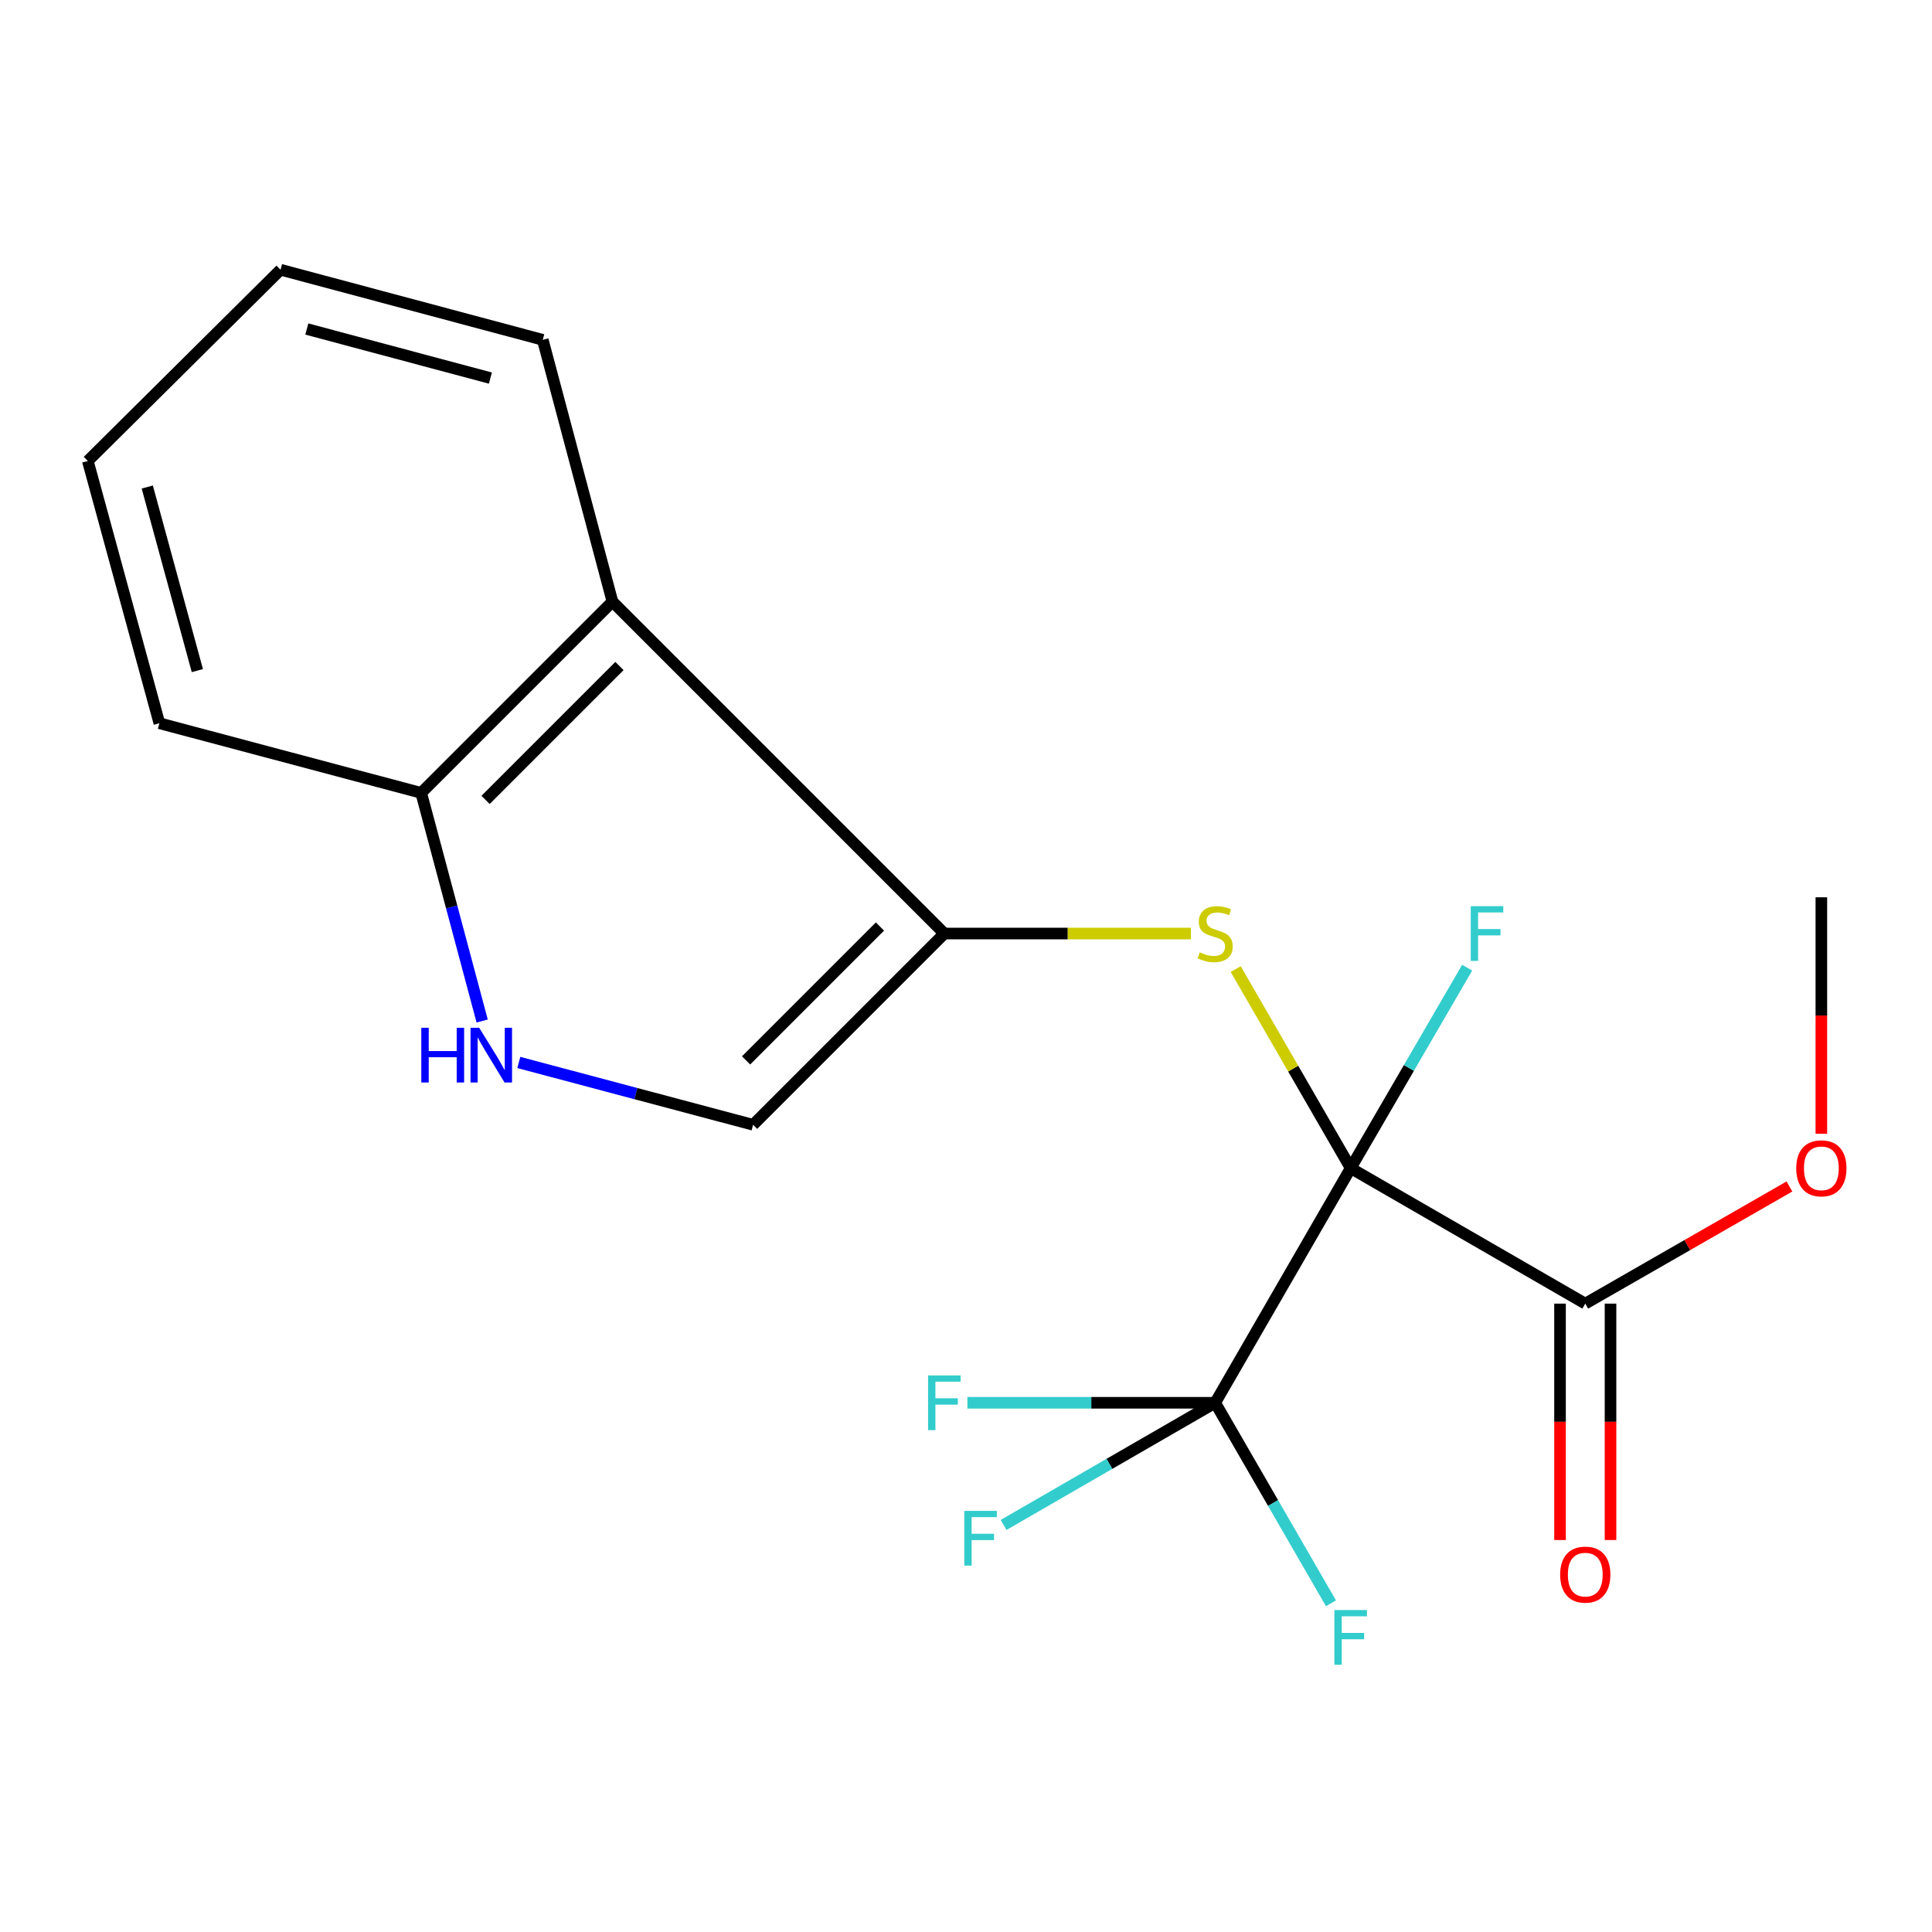 <?xml version='1.0' encoding='iso-8859-1'?>
<svg version='1.1' baseProfile='full'
              xmlns='http://www.w3.org/2000/svg'
                      xmlns:rdkit='http://www.rdkit.org/xml'
                      xmlns:xlink='http://www.w3.org/1999/xlink'
                  xml:space='preserve'
width='1000px' height='1000px' viewBox='0 0 1000 1000'>
<!-- END OF HEADER -->
<rect style='opacity:1.0;fill:#FFFFFF;stroke:none' width='1000' height='1000' x='0' y='0'> </rect>
<path class='bond-0' d='M 699.107,604.639 L 669.351,553.111' style='fill:none;fill-rule:evenodd;stroke:#000000;stroke-width:6px;stroke-linecap:butt;stroke-linejoin:miter;stroke-opacity:1' />
<path class='bond-0' d='M 669.351,553.111 L 639.595,501.584' style='fill:none;fill-rule:evenodd;stroke:#CCCC00;stroke-width:6px;stroke-linecap:butt;stroke-linejoin:miter;stroke-opacity:1' />
<path class='bond-1' d='M 699.107,604.639 L 628.978,726.08' style='fill:none;fill-rule:evenodd;stroke:#000000;stroke-width:6px;stroke-linecap:butt;stroke-linejoin:miter;stroke-opacity:1' />
<path class='bond-3' d='M 699.107,604.639 L 820.533,674.753' style='fill:none;fill-rule:evenodd;stroke:#000000;stroke-width:6px;stroke-linecap:butt;stroke-linejoin:miter;stroke-opacity:1' />
<path class='bond-8' d='M 699.107,604.639 L 729.255,552.754' style='fill:none;fill-rule:evenodd;stroke:#000000;stroke-width:6px;stroke-linecap:butt;stroke-linejoin:miter;stroke-opacity:1' />
<path class='bond-8' d='M 729.255,552.754 L 759.403,500.869' style='fill:none;fill-rule:evenodd;stroke:#33CCCC;stroke-width:6px;stroke-linecap:butt;stroke-linejoin:miter;stroke-opacity:1' />
<path class='bond-2' d='M 616.393,483.198 L 552.593,483.198' style='fill:none;fill-rule:evenodd;stroke:#CCCC00;stroke-width:6px;stroke-linecap:butt;stroke-linejoin:miter;stroke-opacity:1' />
<path class='bond-2' d='M 552.593,483.198 L 488.792,483.198' style='fill:none;fill-rule:evenodd;stroke:#000000;stroke-width:6px;stroke-linecap:butt;stroke-linejoin:miter;stroke-opacity:1' />
<path class='bond-10' d='M 628.978,726.08 L 564.847,726.08' style='fill:none;fill-rule:evenodd;stroke:#000000;stroke-width:6px;stroke-linecap:butt;stroke-linejoin:miter;stroke-opacity:1' />
<path class='bond-10' d='M 564.847,726.08 L 500.717,726.08' style='fill:none;fill-rule:evenodd;stroke:#33CCCC;stroke-width:6px;stroke-linecap:butt;stroke-linejoin:miter;stroke-opacity:1' />
<path class='bond-11' d='M 628.978,726.08 L 658.942,777.967' style='fill:none;fill-rule:evenodd;stroke:#000000;stroke-width:6px;stroke-linecap:butt;stroke-linejoin:miter;stroke-opacity:1' />
<path class='bond-11' d='M 658.942,777.967 L 688.905,829.855' style='fill:none;fill-rule:evenodd;stroke:#33CCCC;stroke-width:6px;stroke-linecap:butt;stroke-linejoin:miter;stroke-opacity:1' />
<path class='bond-12' d='M 628.978,726.08 L 574.22,757.694' style='fill:none;fill-rule:evenodd;stroke:#000000;stroke-width:6px;stroke-linecap:butt;stroke-linejoin:miter;stroke-opacity:1' />
<path class='bond-12' d='M 574.22,757.694 L 519.463,789.309' style='fill:none;fill-rule:evenodd;stroke:#33CCCC;stroke-width:6px;stroke-linecap:butt;stroke-linejoin:miter;stroke-opacity:1' />
<path class='bond-5' d='M 488.792,483.198 L 316.998,311.403' style='fill:none;fill-rule:evenodd;stroke:#000000;stroke-width:6px;stroke-linecap:butt;stroke-linejoin:miter;stroke-opacity:1' />
<path class='bond-6' d='M 488.792,483.198 L 389.798,582.192' style='fill:none;fill-rule:evenodd;stroke:#000000;stroke-width:6px;stroke-linecap:butt;stroke-linejoin:miter;stroke-opacity:1' />
<path class='bond-6' d='M 455.463,479.567 L 386.167,548.862' style='fill:none;fill-rule:evenodd;stroke:#000000;stroke-width:6px;stroke-linecap:butt;stroke-linejoin:miter;stroke-opacity:1' />
<path class='bond-9' d='M 807.466,674.753 L 807.466,735.934' style='fill:none;fill-rule:evenodd;stroke:#000000;stroke-width:6px;stroke-linecap:butt;stroke-linejoin:miter;stroke-opacity:1' />
<path class='bond-9' d='M 807.466,735.934 L 807.466,797.114' style='fill:none;fill-rule:evenodd;stroke:#FF0000;stroke-width:6px;stroke-linecap:butt;stroke-linejoin:miter;stroke-opacity:1' />
<path class='bond-9' d='M 833.601,674.753 L 833.601,735.934' style='fill:none;fill-rule:evenodd;stroke:#000000;stroke-width:6px;stroke-linecap:butt;stroke-linejoin:miter;stroke-opacity:1' />
<path class='bond-9' d='M 833.601,735.934 L 833.601,797.114' style='fill:none;fill-rule:evenodd;stroke:#FF0000;stroke-width:6px;stroke-linecap:butt;stroke-linejoin:miter;stroke-opacity:1' />
<path class='bond-13' d='M 820.533,674.753 L 873.37,644.436' style='fill:none;fill-rule:evenodd;stroke:#000000;stroke-width:6px;stroke-linecap:butt;stroke-linejoin:miter;stroke-opacity:1' />
<path class='bond-13' d='M 873.37,644.436 L 926.207,614.119' style='fill:none;fill-rule:evenodd;stroke:#FF0000;stroke-width:6px;stroke-linecap:butt;stroke-linejoin:miter;stroke-opacity:1' />
<path class='bond-4' d='M 268.534,549.93 L 329.166,566.061' style='fill:none;fill-rule:evenodd;stroke:#0000FF;stroke-width:6px;stroke-linecap:butt;stroke-linejoin:miter;stroke-opacity:1' />
<path class='bond-4' d='M 329.166,566.061 L 389.798,582.192' style='fill:none;fill-rule:evenodd;stroke:#000000;stroke-width:6px;stroke-linecap:butt;stroke-linejoin:miter;stroke-opacity:1' />
<path class='bond-19' d='M 249.564,528.467 L 233.784,469.432' style='fill:none;fill-rule:evenodd;stroke:#0000FF;stroke-width:6px;stroke-linecap:butt;stroke-linejoin:miter;stroke-opacity:1' />
<path class='bond-19' d='M 233.784,469.432 L 218.004,410.397' style='fill:none;fill-rule:evenodd;stroke:#000000;stroke-width:6px;stroke-linecap:butt;stroke-linejoin:miter;stroke-opacity:1' />
<path class='bond-7' d='M 316.998,311.403 L 218.004,410.397' style='fill:none;fill-rule:evenodd;stroke:#000000;stroke-width:6px;stroke-linecap:butt;stroke-linejoin:miter;stroke-opacity:1' />
<path class='bond-7' d='M 320.629,344.733 L 251.333,414.028' style='fill:none;fill-rule:evenodd;stroke:#000000;stroke-width:6px;stroke-linecap:butt;stroke-linejoin:miter;stroke-opacity:1' />
<path class='bond-14' d='M 316.998,311.403 L 280.931,175.893' style='fill:none;fill-rule:evenodd;stroke:#000000;stroke-width:6px;stroke-linecap:butt;stroke-linejoin:miter;stroke-opacity:1' />
<path class='bond-15' d='M 218.004,410.397 L 82.494,374.345' style='fill:none;fill-rule:evenodd;stroke:#000000;stroke-width:6px;stroke-linecap:butt;stroke-linejoin:miter;stroke-opacity:1' />
<path class='bond-16' d='M 942.729,586.814 L 942.729,525.626' style='fill:none;fill-rule:evenodd;stroke:#FF0000;stroke-width:6px;stroke-linecap:butt;stroke-linejoin:miter;stroke-opacity:1' />
<path class='bond-16' d='M 942.729,525.626 L 942.729,464.439' style='fill:none;fill-rule:evenodd;stroke:#000000;stroke-width:6px;stroke-linecap:butt;stroke-linejoin:miter;stroke-opacity:1' />
<path class='bond-17' d='M 280.931,175.893 L 145.203,139.609' style='fill:none;fill-rule:evenodd;stroke:#000000;stroke-width:6px;stroke-linecap:butt;stroke-linejoin:miter;stroke-opacity:1' />
<path class='bond-17' d='M 253.823,195.699 L 158.813,170.3' style='fill:none;fill-rule:evenodd;stroke:#000000;stroke-width:6px;stroke-linecap:butt;stroke-linejoin:miter;stroke-opacity:1' />
<path class='bond-20' d='M 82.494,374.345 L 45.455,238.603' style='fill:none;fill-rule:evenodd;stroke:#000000;stroke-width:6px;stroke-linecap:butt;stroke-linejoin:miter;stroke-opacity:1' />
<path class='bond-20' d='M 102.151,347.104 L 76.224,252.084' style='fill:none;fill-rule:evenodd;stroke:#000000;stroke-width:6px;stroke-linecap:butt;stroke-linejoin:miter;stroke-opacity:1' />
<path class='bond-18' d='M 145.203,139.609 L 45.455,238.603' style='fill:none;fill-rule:evenodd;stroke:#000000;stroke-width:6px;stroke-linecap:butt;stroke-linejoin:miter;stroke-opacity:1' />
<path  class='atom-1' d='M 620.978 492.918
Q 621.298 493.038, 622.618 493.598
Q 623.938 494.158, 625.378 494.518
Q 626.858 494.838, 628.298 494.838
Q 630.978 494.838, 632.538 493.558
Q 634.098 492.238, 634.098 489.958
Q 634.098 488.398, 633.298 487.438
Q 632.538 486.478, 631.338 485.958
Q 630.138 485.438, 628.138 484.838
Q 625.618 484.078, 624.098 483.358
Q 622.618 482.638, 621.538 481.118
Q 620.498 479.598, 620.498 477.038
Q 620.498 473.478, 622.898 471.278
Q 625.338 469.078, 630.138 469.078
Q 633.418 469.078, 637.138 470.638
L 636.218 473.718
Q 632.818 472.318, 630.258 472.318
Q 627.498 472.318, 625.978 473.478
Q 624.458 474.598, 624.498 476.558
Q 624.498 478.078, 625.258 478.998
Q 626.058 479.918, 627.178 480.438
Q 628.338 480.958, 630.258 481.558
Q 632.818 482.358, 634.338 483.158
Q 635.858 483.958, 636.938 485.598
Q 638.058 487.198, 638.058 489.958
Q 638.058 493.878, 635.418 495.998
Q 632.818 498.078, 628.458 498.078
Q 625.938 498.078, 624.018 497.518
Q 622.138 496.998, 619.898 496.078
L 620.978 492.918
' fill='#CCCC00'/>
<path  class='atom-5' d='M 218.068 531.98
L 221.908 531.98
L 221.908 544.02
L 236.388 544.02
L 236.388 531.98
L 240.228 531.98
L 240.228 560.3
L 236.388 560.3
L 236.388 547.22
L 221.908 547.22
L 221.908 560.3
L 218.068 560.3
L 218.068 531.98
' fill='#0000FF'/>
<path  class='atom-5' d='M 248.028 531.98
L 257.308 546.98
Q 258.228 548.46, 259.708 551.14
Q 261.188 553.82, 261.268 553.98
L 261.268 531.98
L 265.028 531.98
L 265.028 560.3
L 261.148 560.3
L 251.188 543.9
Q 250.028 541.98, 248.788 539.78
Q 247.588 537.58, 247.228 536.9
L 247.228 560.3
L 243.548 560.3
L 243.548 531.98
L 248.028 531.98
' fill='#0000FF'/>
<path  class='atom-9' d='M 761.252 469.038
L 778.092 469.038
L 778.092 472.278
L 765.052 472.278
L 765.052 480.878
L 776.652 480.878
L 776.652 484.158
L 765.052 484.158
L 765.052 497.358
L 761.252 497.358
L 761.252 469.038
' fill='#33CCCC'/>
<path  class='atom-10' d='M 807.533 815.019
Q 807.533 808.219, 810.893 804.419
Q 814.253 800.619, 820.533 800.619
Q 826.813 800.619, 830.173 804.419
Q 833.533 808.219, 833.533 815.019
Q 833.533 821.899, 830.133 825.819
Q 826.733 829.699, 820.533 829.699
Q 814.293 829.699, 810.893 825.819
Q 807.533 821.939, 807.533 815.019
M 820.533 826.499
Q 824.853 826.499, 827.173 823.619
Q 829.533 820.699, 829.533 815.019
Q 829.533 809.459, 827.173 806.659
Q 824.853 803.819, 820.533 803.819
Q 816.213 803.819, 813.853 806.619
Q 811.533 809.419, 811.533 815.019
Q 811.533 820.739, 813.853 823.619
Q 816.213 826.499, 820.533 826.499
' fill='#FF0000'/>
<path  class='atom-11' d='M 480.372 711.92
L 497.212 711.92
L 497.212 715.16
L 484.172 715.16
L 484.172 723.76
L 495.772 723.76
L 495.772 727.04
L 484.172 727.04
L 484.172 740.24
L 480.372 740.24
L 480.372 711.92
' fill='#33CCCC'/>
<path  class='atom-12' d='M 690.687 833.361
L 707.527 833.361
L 707.527 836.601
L 694.487 836.601
L 694.487 845.201
L 706.087 845.201
L 706.087 848.481
L 694.487 848.481
L 694.487 861.681
L 690.687 861.681
L 690.687 833.361
' fill='#33CCCC'/>
<path  class='atom-13' d='M 499.117 782.034
L 515.957 782.034
L 515.957 785.274
L 502.917 785.274
L 502.917 793.874
L 514.517 793.874
L 514.517 797.154
L 502.917 797.154
L 502.917 810.354
L 499.117 810.354
L 499.117 782.034
' fill='#33CCCC'/>
<path  class='atom-14' d='M 929.729 604.719
Q 929.729 597.919, 933.089 594.119
Q 936.449 590.319, 942.729 590.319
Q 949.009 590.319, 952.369 594.119
Q 955.729 597.919, 955.729 604.719
Q 955.729 611.599, 952.329 615.519
Q 948.929 619.399, 942.729 619.399
Q 936.489 619.399, 933.089 615.519
Q 929.729 611.639, 929.729 604.719
M 942.729 616.199
Q 947.049 616.199, 949.369 613.319
Q 951.729 610.399, 951.729 604.719
Q 951.729 599.159, 949.369 596.359
Q 947.049 593.519, 942.729 593.519
Q 938.409 593.519, 936.049 596.319
Q 933.729 599.119, 933.729 604.719
Q 933.729 610.439, 936.049 613.319
Q 938.409 616.199, 942.729 616.199
' fill='#FF0000'/>
</svg>
